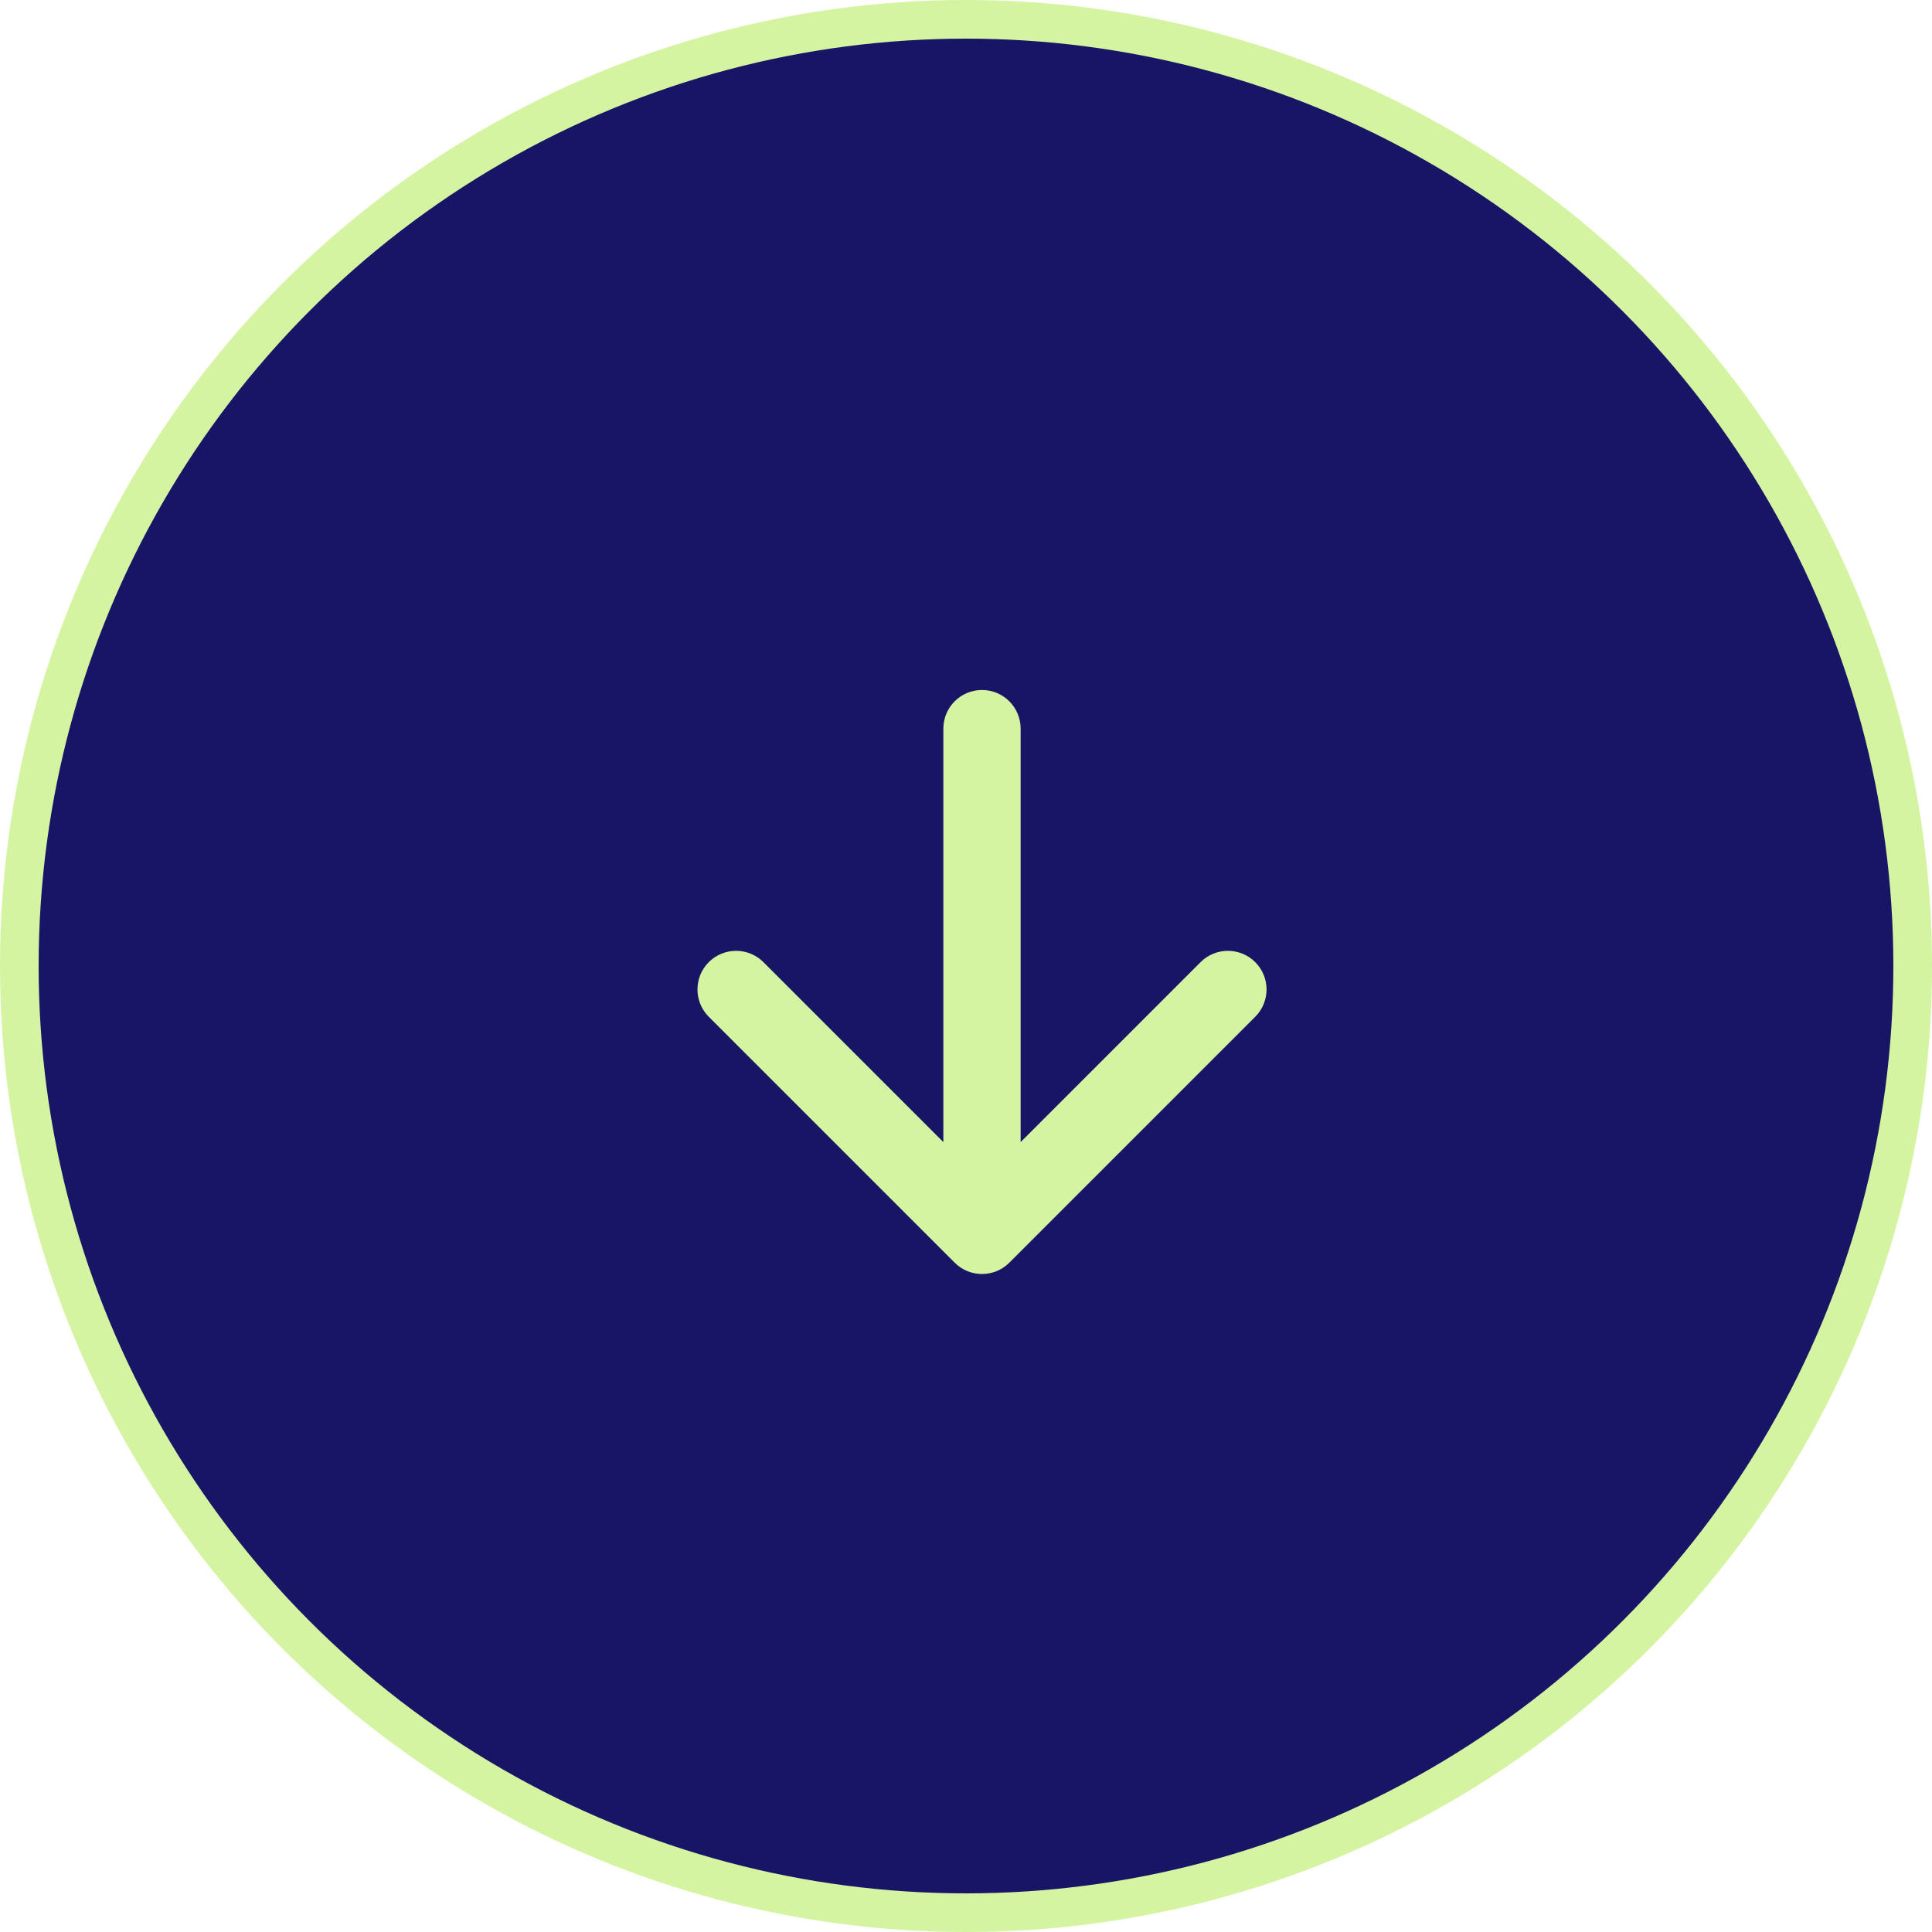 <?xml version="1.0" encoding="UTF-8"?> <svg xmlns="http://www.w3.org/2000/svg" width="50" height="50" viewBox="0 0 50 50" fill="none"><circle cx="25" cy="25" r="24.5" fill="#181566" stroke="#D4F4A2"></circle><path d="M26.414 18.857C26.414 18.304 25.966 17.857 25.414 17.857C24.862 17.857 24.414 18.304 24.414 18.857L25.414 18.857L26.414 18.857ZM24.707 32.678C25.098 33.069 25.731 33.069 26.121 32.678L32.485 26.314C32.876 25.924 32.876 25.291 32.485 24.9C32.095 24.51 31.461 24.51 31.071 24.9L25.414 30.557L19.757 24.9C19.367 24.51 18.733 24.51 18.343 24.9C17.953 25.291 17.953 25.924 18.343 26.314L24.707 32.678ZM25.414 18.857L24.414 18.857L24.414 31.971L25.414 31.971L26.414 31.971L26.414 18.857L25.414 18.857Z" fill="#D4F4A2"></path></svg> 